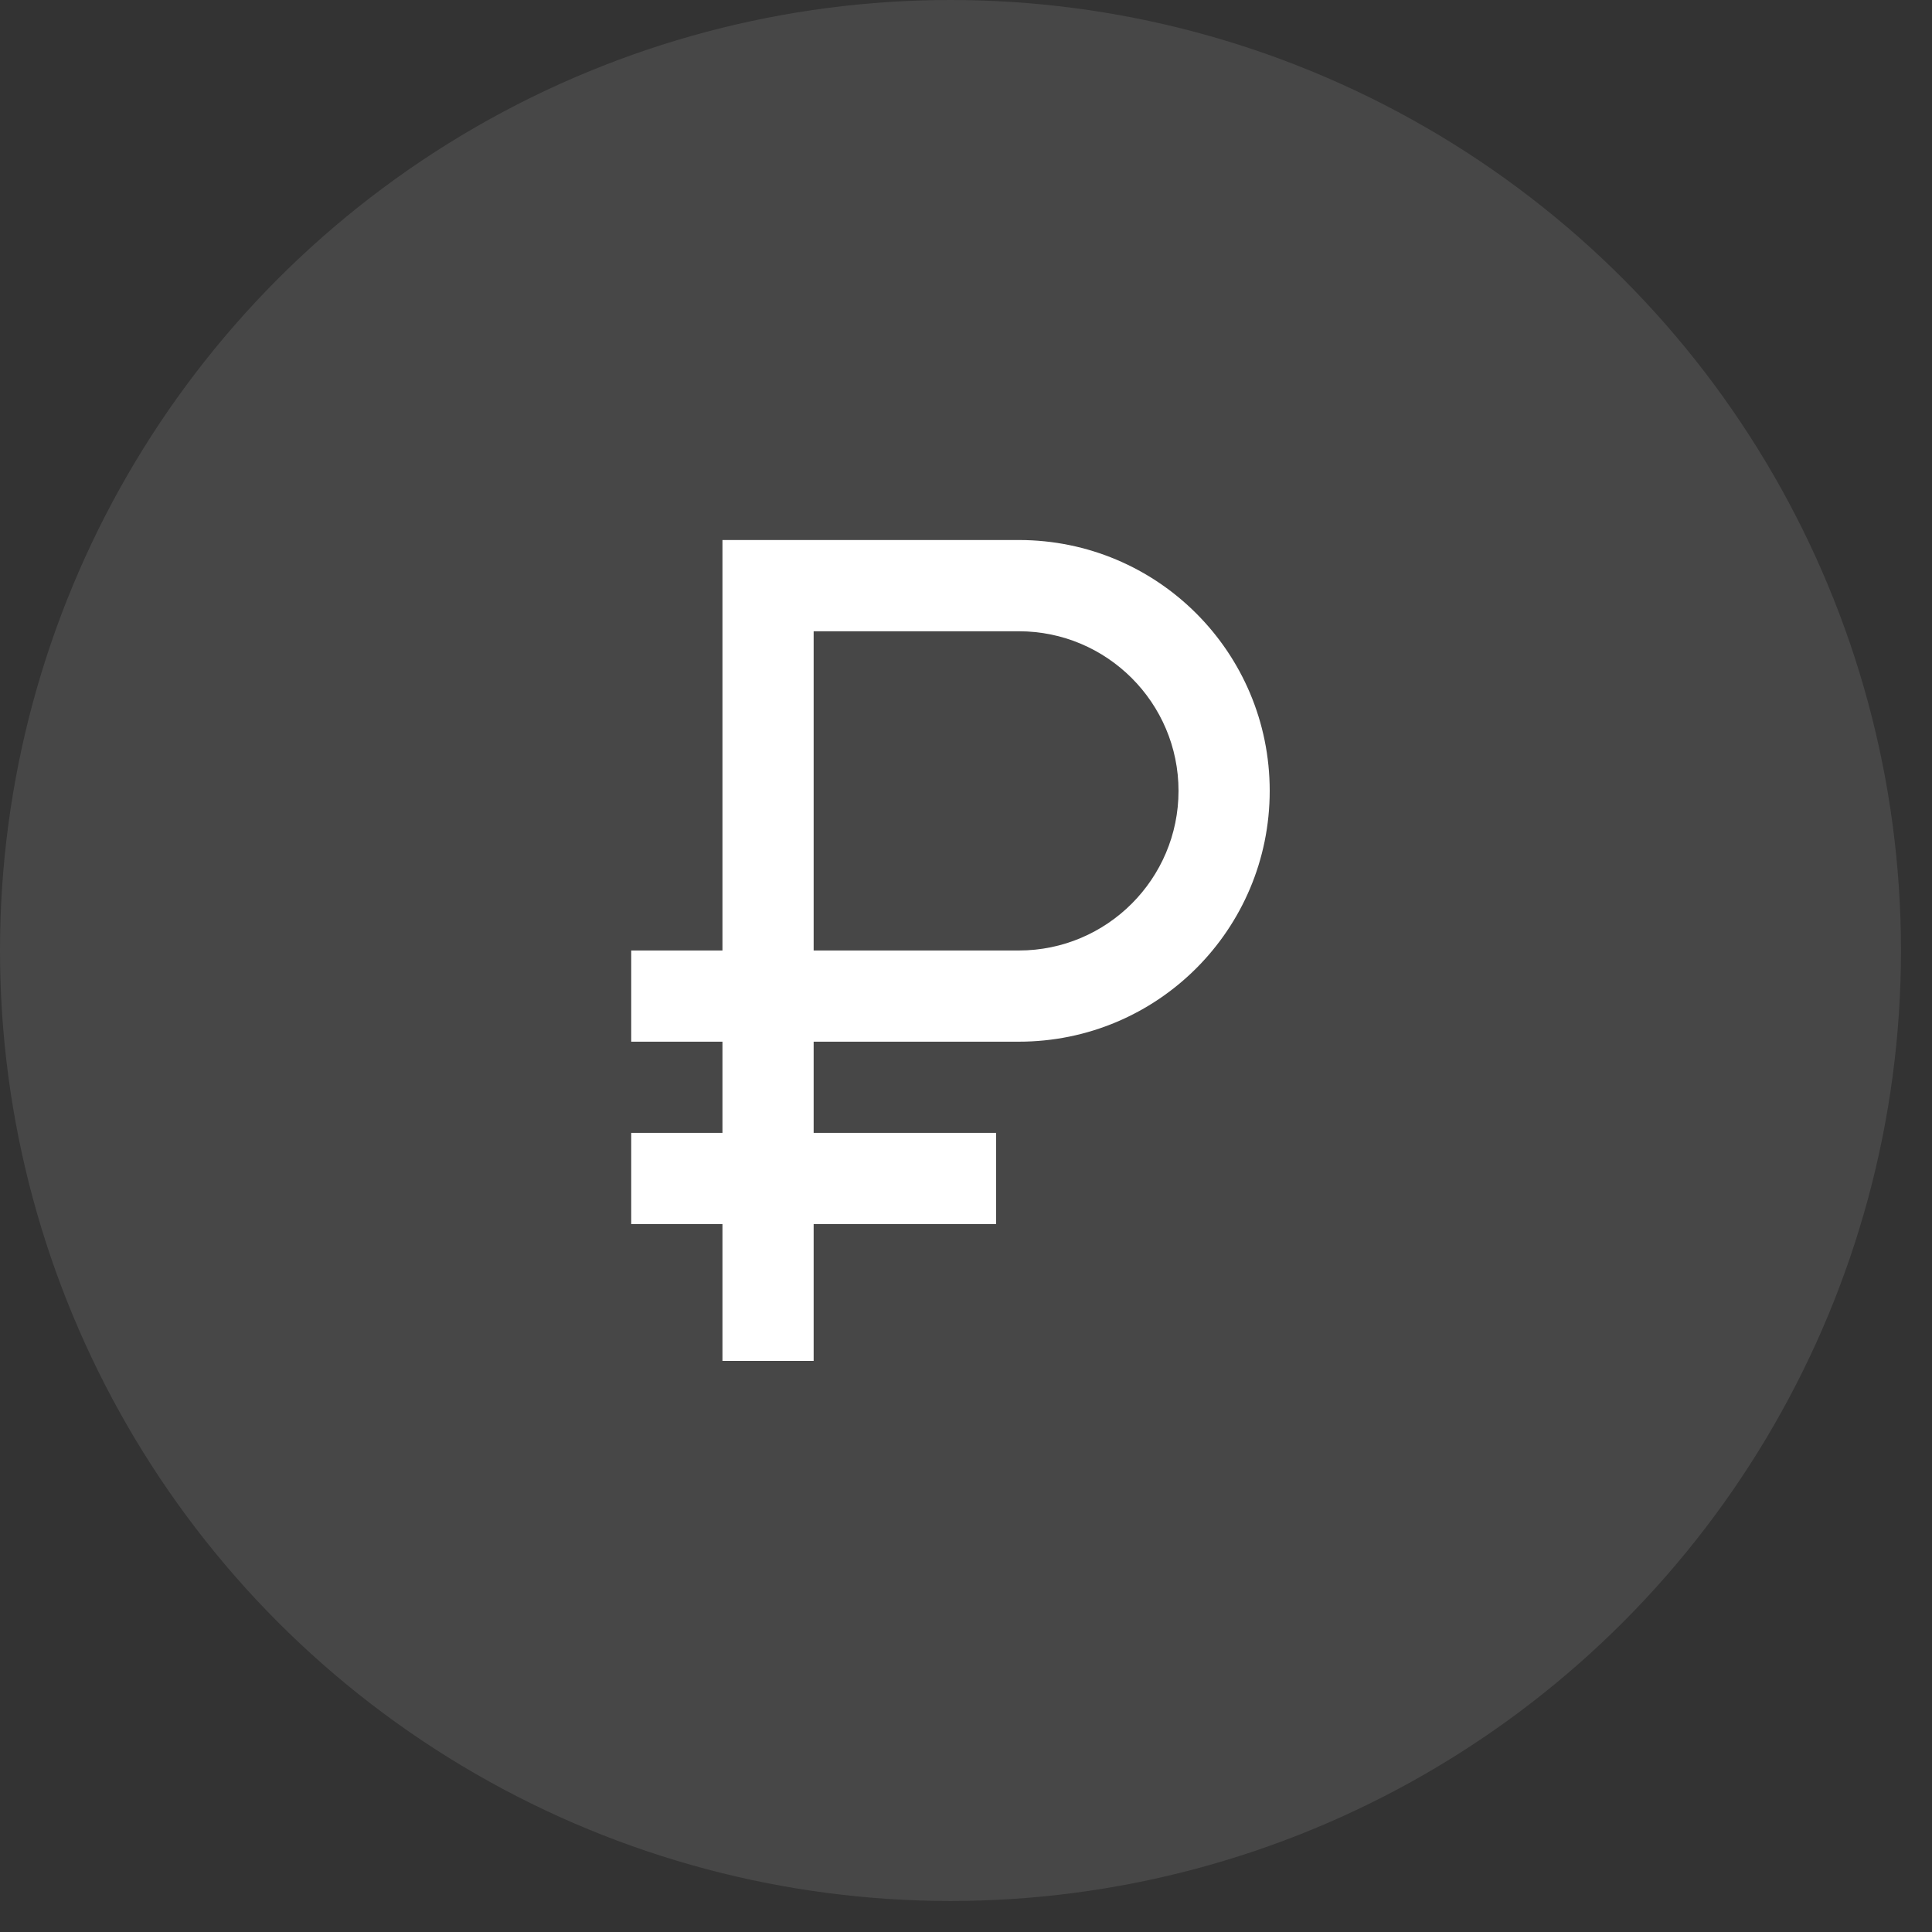 <?xml version="1.0" encoding="UTF-8"?> <svg xmlns="http://www.w3.org/2000/svg" width="35" height="35" viewBox="0 0 35 35" fill="none"><rect x="0" y="0" width="35" height="35" fill="#333333" stroke="none"/><circle cx="17.219" cy="17.219" r="17.219" fill="white" fill-opacity="0.1"></circle><path d="M18.458 9.783H13.088V17.219H11.435V18.871H13.088V20.523H11.435V22.176H13.088V24.654H14.74V22.176H18.045V20.523H14.74V18.871H18.458C20.97 18.871 23.002 16.839 23.002 14.327C23.002 11.816 20.97 9.783 18.458 9.783ZM18.458 17.219H14.74V11.436H18.458C20.053 11.436 21.35 12.733 21.35 14.327C21.35 15.922 20.053 17.219 18.458 17.219Z" fill="white"></path></svg> 